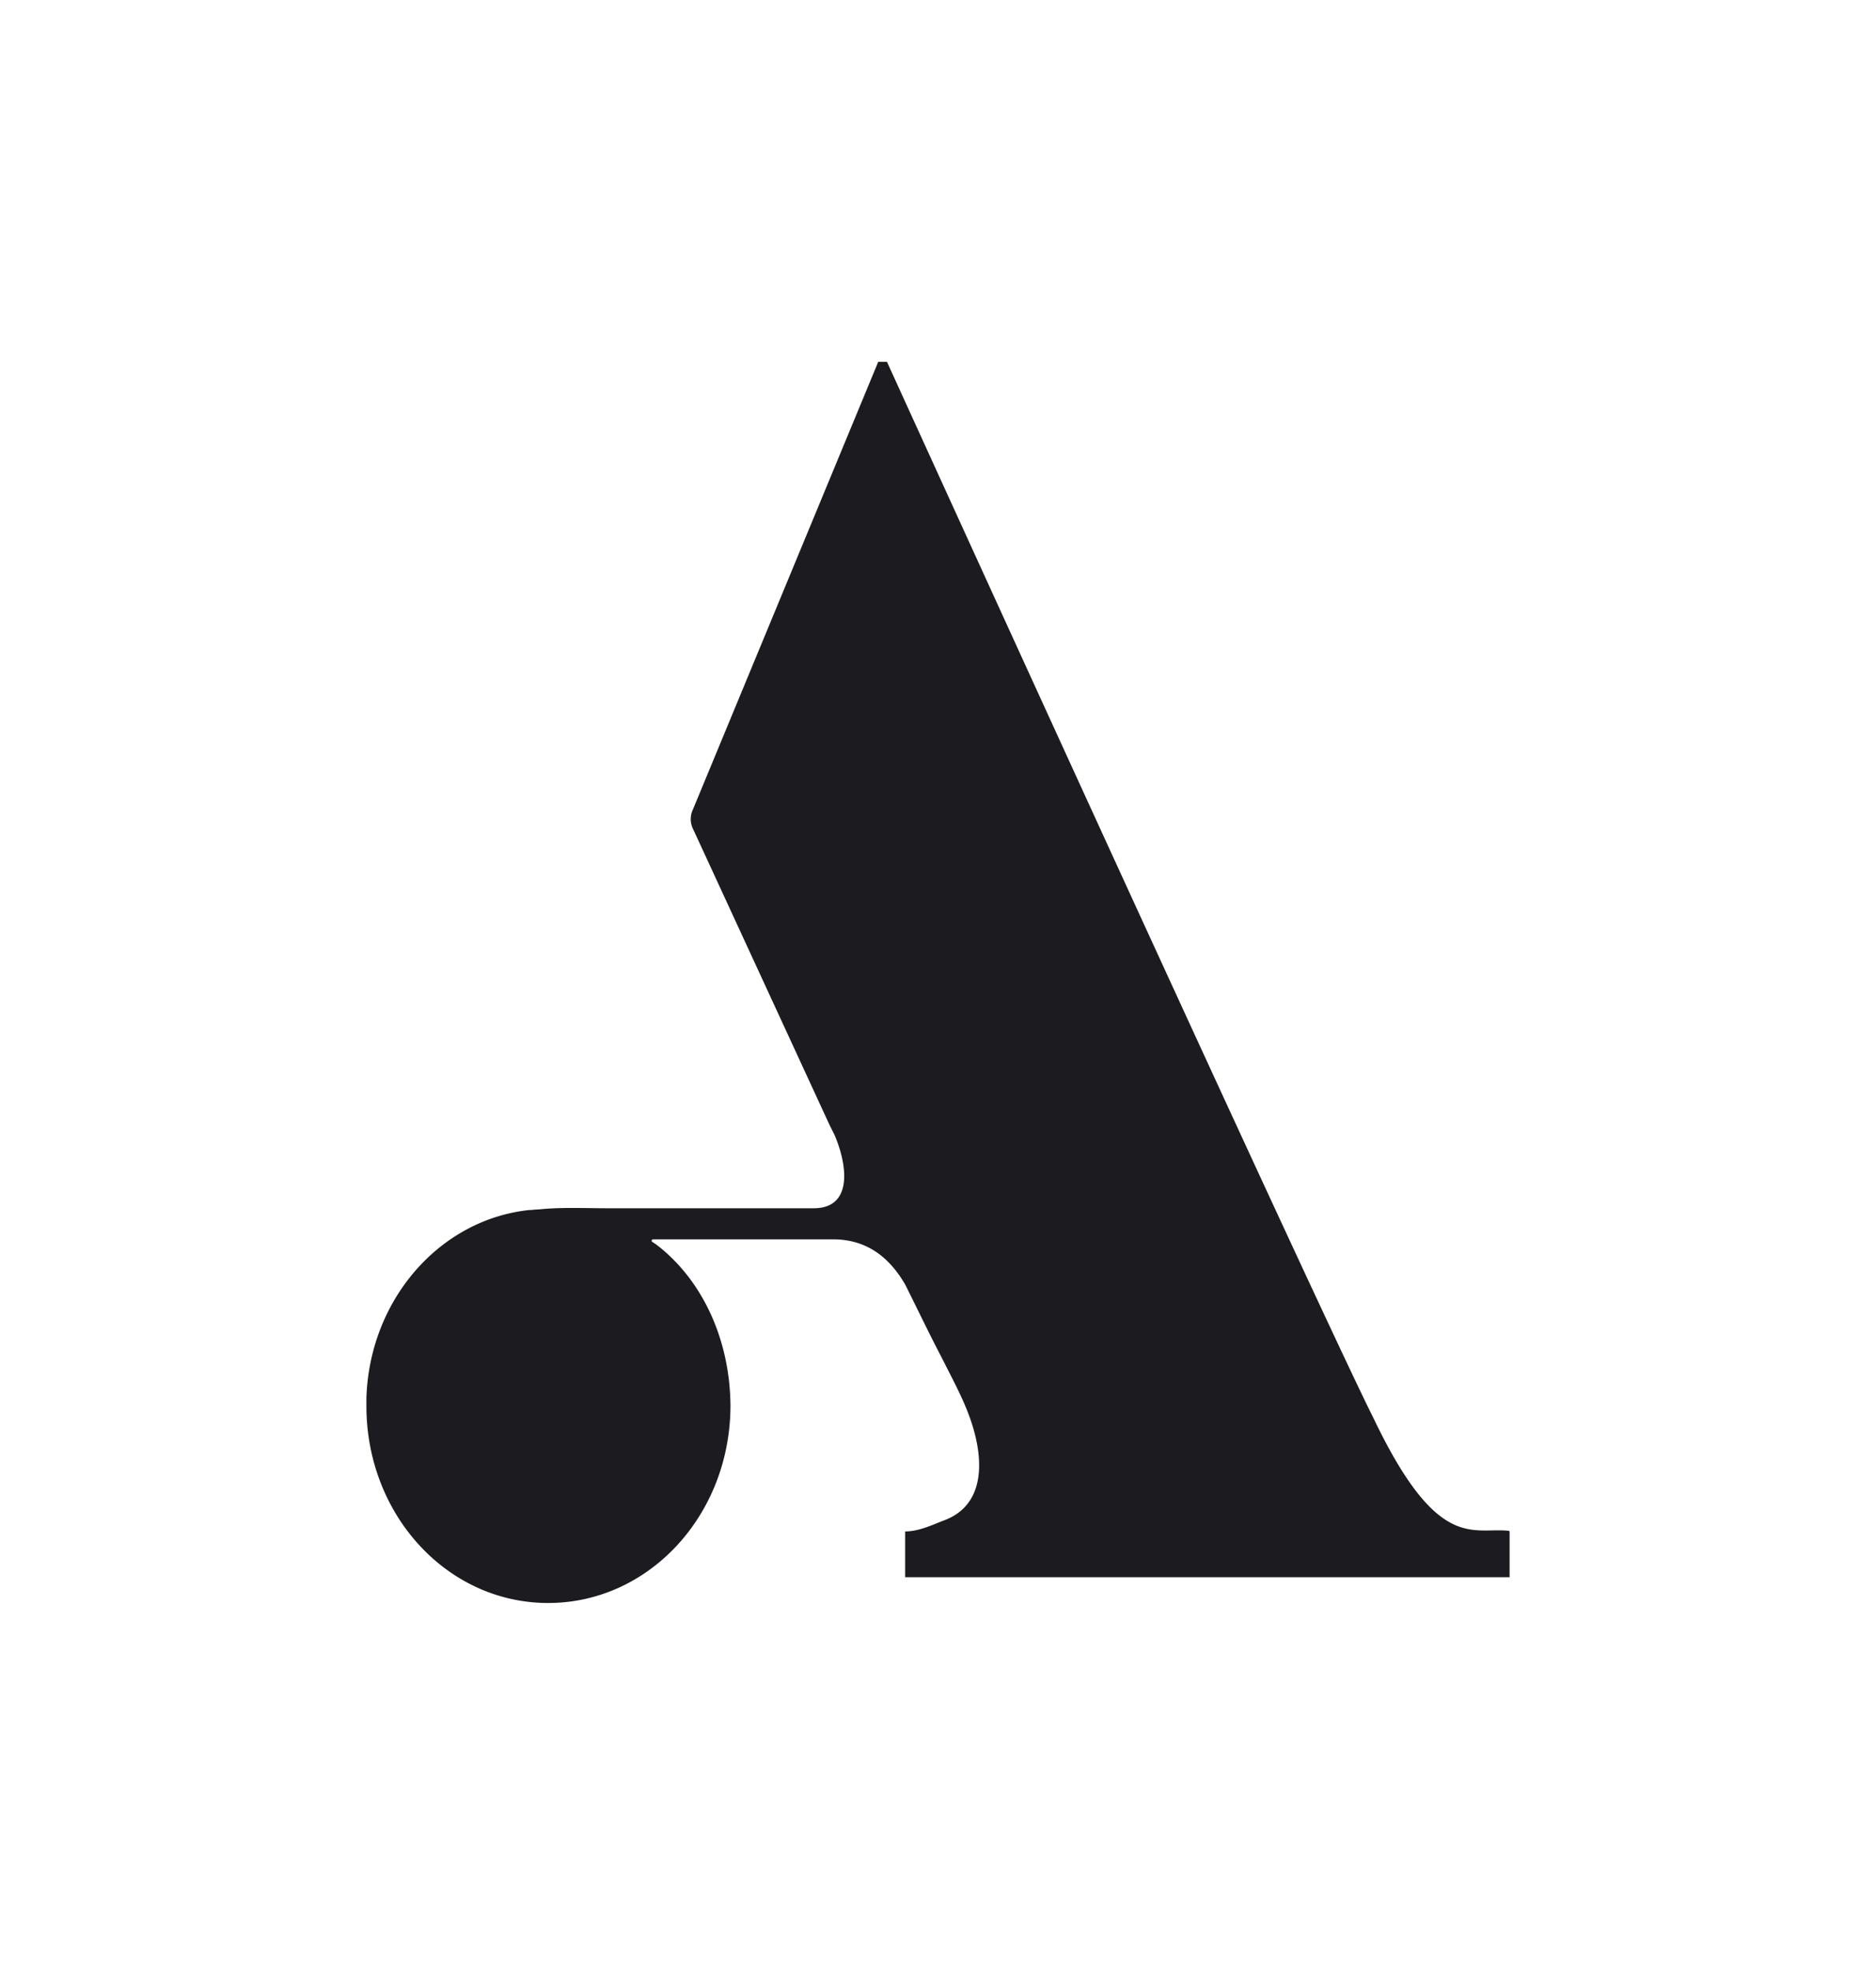 <?xml version="1.0" encoding="UTF-8"?>
<svg data-bbox="0 0 32 33.59" viewBox="0 0 32 33.59" xmlns="http://www.w3.org/2000/svg" data-type="ugc">
    <g>
        <path d="M25.75 26.11v.78H15.44v-.78c.22 0 .44-.1.64-.18.69-.24.7-.95.53-1.55-.12-.43-.34-.82-.54-1.22-.22-.42-.42-.84-.63-1.26-.28-.48-.67-.77-1.23-.77h-3.07c-.02 0-.03.02-.02.04.05.03.09.06.14.1.75.61 1.19 1.6 1.2 2.69 0 1.87-1.39 3.37-3.11 3.37s-3.1-1.5-3.1-3.36v-.13c.05-1.68 1.25-3.05 2.78-3.21.05 0 .1-.01.16-.01.38-.04.77-.02 1.16-.02h3.53c.62 0 .6-.63.38-1.19a1 1 0 0 0-.05-.11l-.06-.12-2.33-5.05a.38.38 0 0 1 0-.33l3.16-7.63h.15c7.75 17 8.28 17.97 8.28 17.97 1.11 2.34 1.71 1.89 2.33 1.96Z" fill="#1c1c20"/>
        <path fill="none" d="M32 0v33.59H0V0z"/>
    </g>
</svg>
